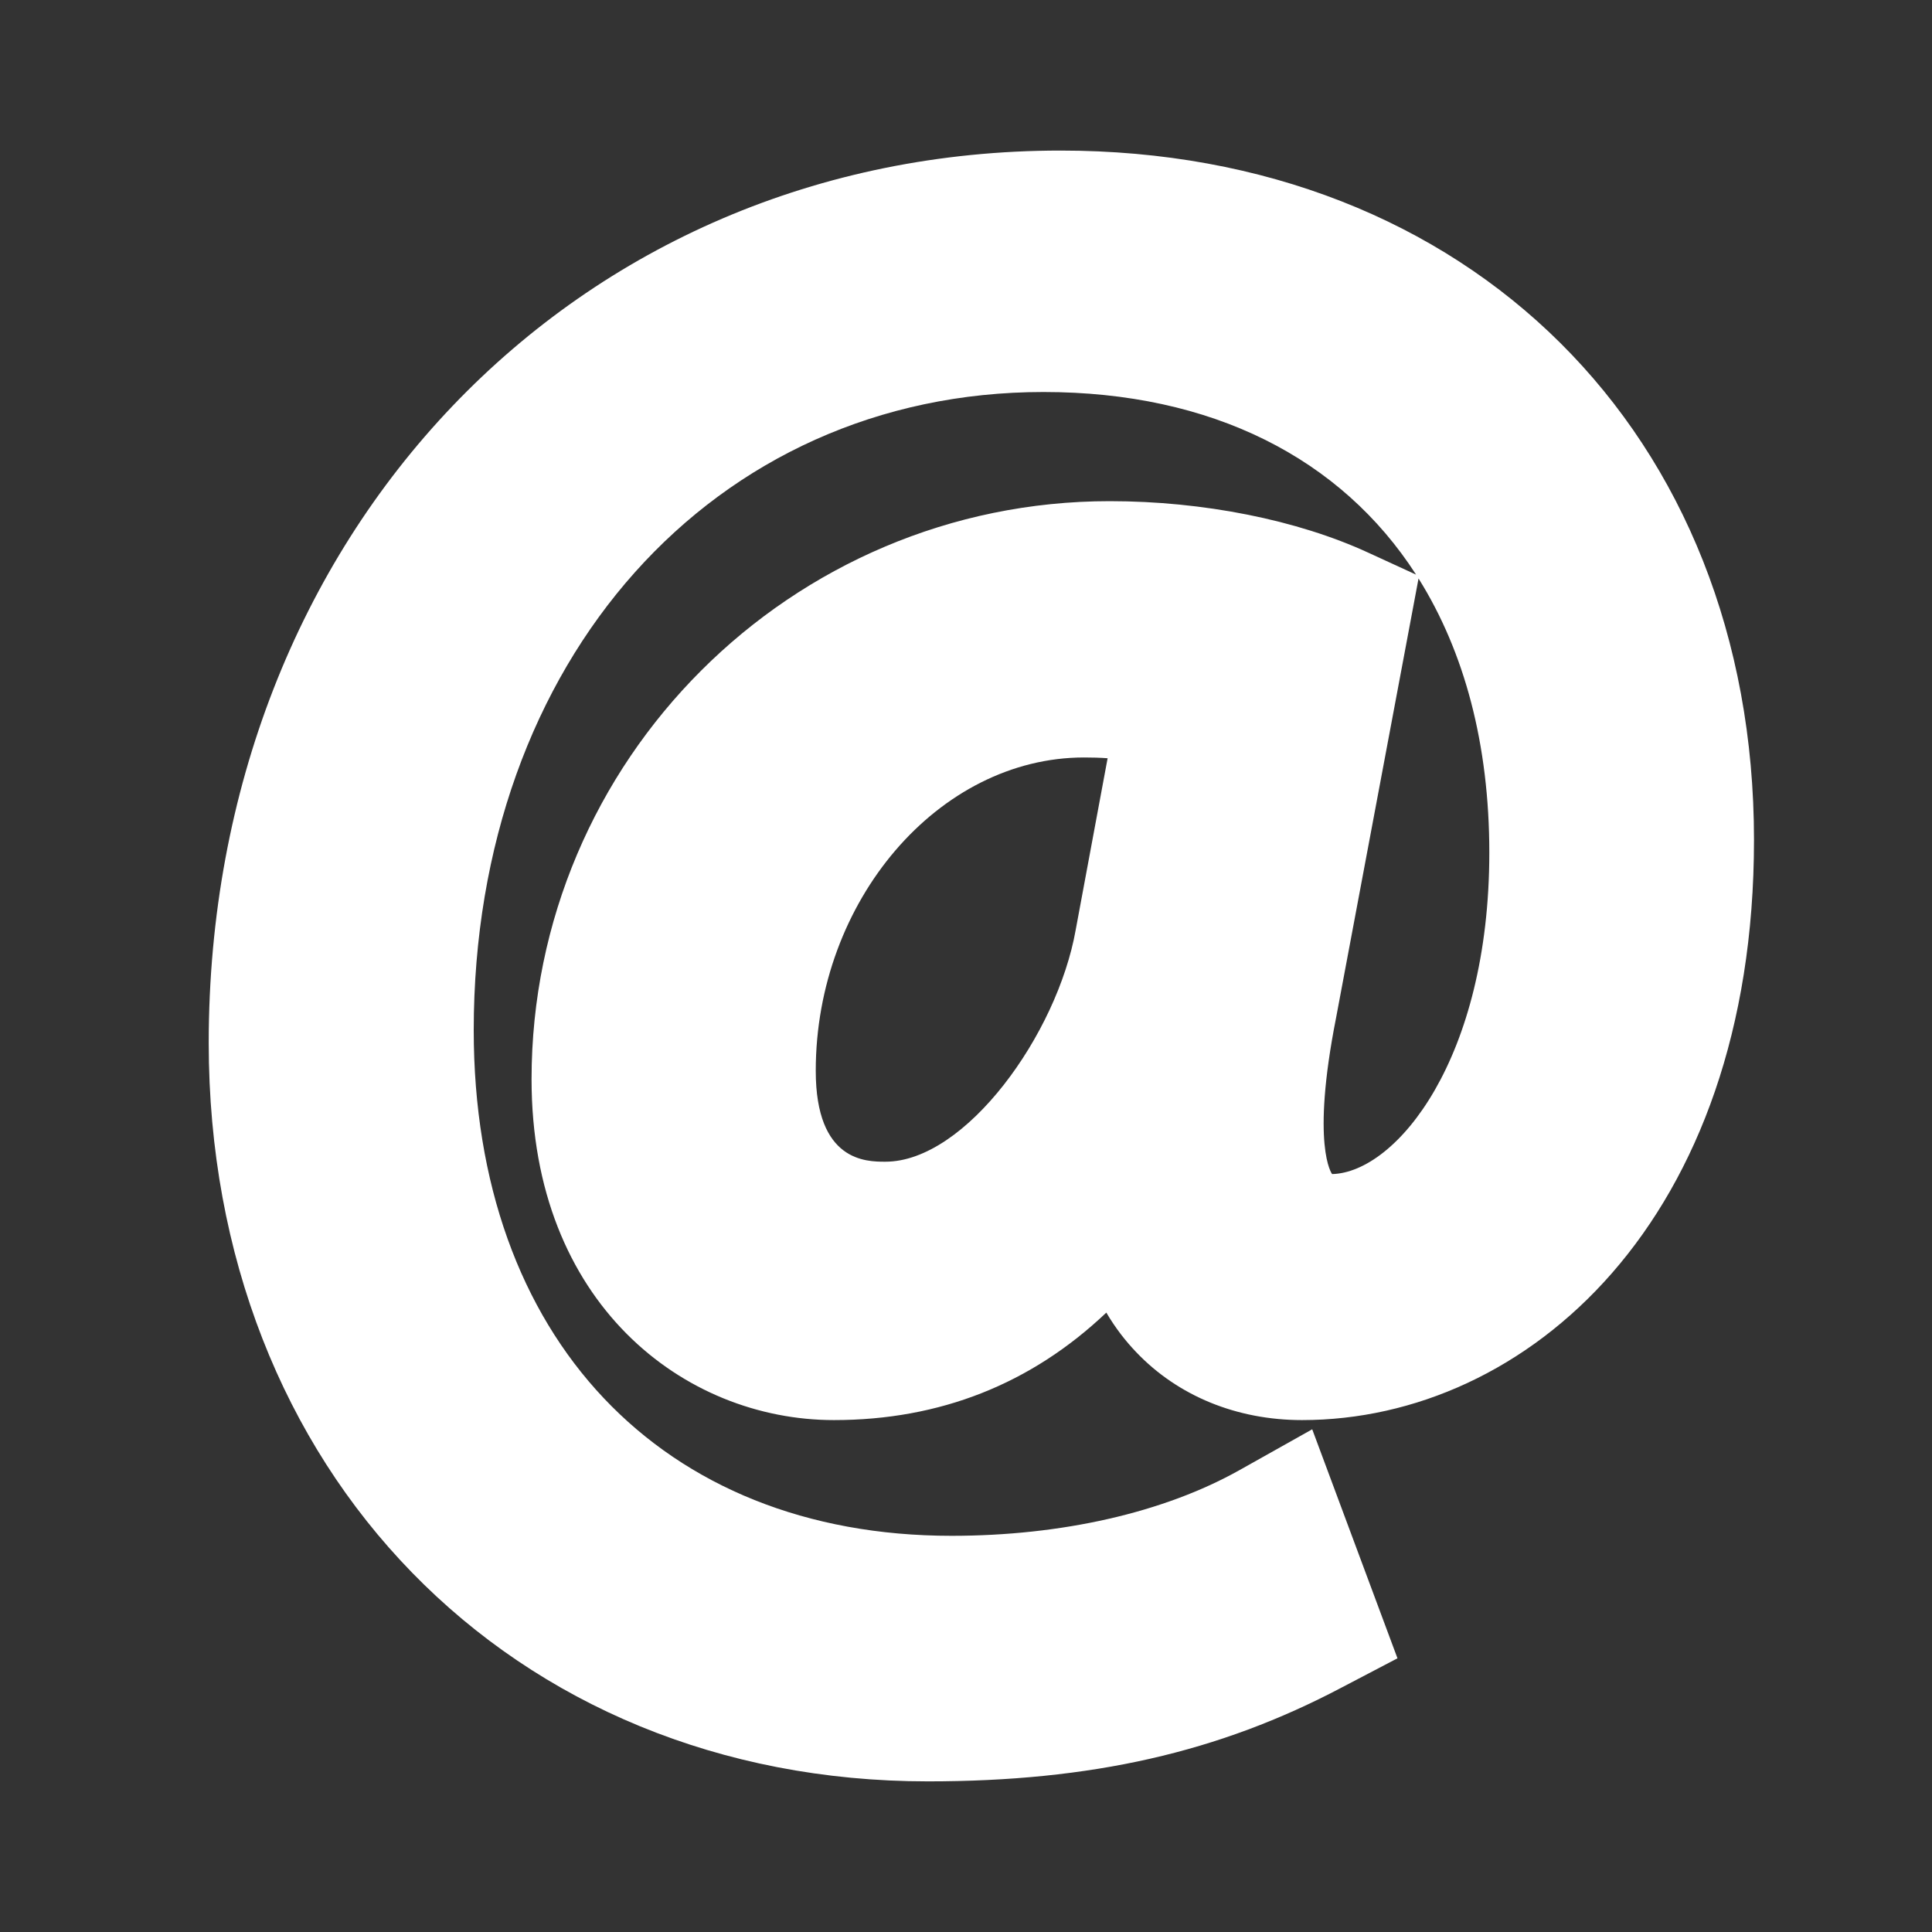 <?xml version="1.0" encoding="utf-8"?>
<!-- Generator: Adobe Illustrator 16.0.0, SVG Export Plug-In . SVG Version: 6.00 Build 0)  -->
<!DOCTYPE svg PUBLIC "-//W3C//DTD SVG 1.1//EN" "http://www.w3.org/Graphics/SVG/1.1/DTD/svg11.dtd">
<svg version="1.1" id="Layer_1" xmlns="http://www.w3.org/2000/svg" xmlns:xlink="http://www.w3.org/1999/xlink" x="0px" y="0px"
	 width="30px" height="30px" viewBox="0 0 30 30" enable-background="new 0 0 30 30" xml:space="preserve">
<rect x="0" y="0" width="30" height="30" fill="#333333" stroke="none"/>
<path fill="#FFFFFF" d="M17.232,7.782c-4.95,0-8.978,4.026-8.978,8.976c0,3.475,2.363,5.293,4.695,5.293
	c1.646,0,3.063-0.561,4.23-1.669c0.147,0.25,0.308,0.451,0.462,0.612c0.648,0.682,1.563,1.057,2.577,1.057
	c3.487,0,7.018-3.095,7.018-9.009c0-6.302-4.427-10.704-10.768-10.704c-7.54,0-13.227,5.958-13.227,13.856
	c0,6.645,4.697,11.467,11.168,11.467c2.534,0,4.517-0.45,6.426-1.458L21.7,25.75l-1.324-3.556l-1.131,0.635
	c-1.173,0.658-2.759,1.019-4.469,1.019c-4.507,0-7.42-3.081-7.42-7.852c0-5.742,3.721-9.909,8.847-9.909
	c2.613,0,4.621,1.027,5.786,2.836l-0.74-0.34C20.147,8.074,18.683,7.782,17.232,7.782z M13.747,18.039c-0.296,0-1.08,0-1.08-1.412
	c0-2.637,1.908-4.865,4.167-4.865c0.124,0,0.245,0.003,0.365,0.012l-0.496,2.667C16.416,16.059,14.995,18.039,13.747,18.039z
	 M22.027,8.983c0.713,1.138,1.099,2.576,1.099,4.257c0,3.197-1.441,4.965-2.441,4.991c-0.003-0.003-0.332-0.434,0.062-2.429
	L22.027,8.983z"/>
</svg>

